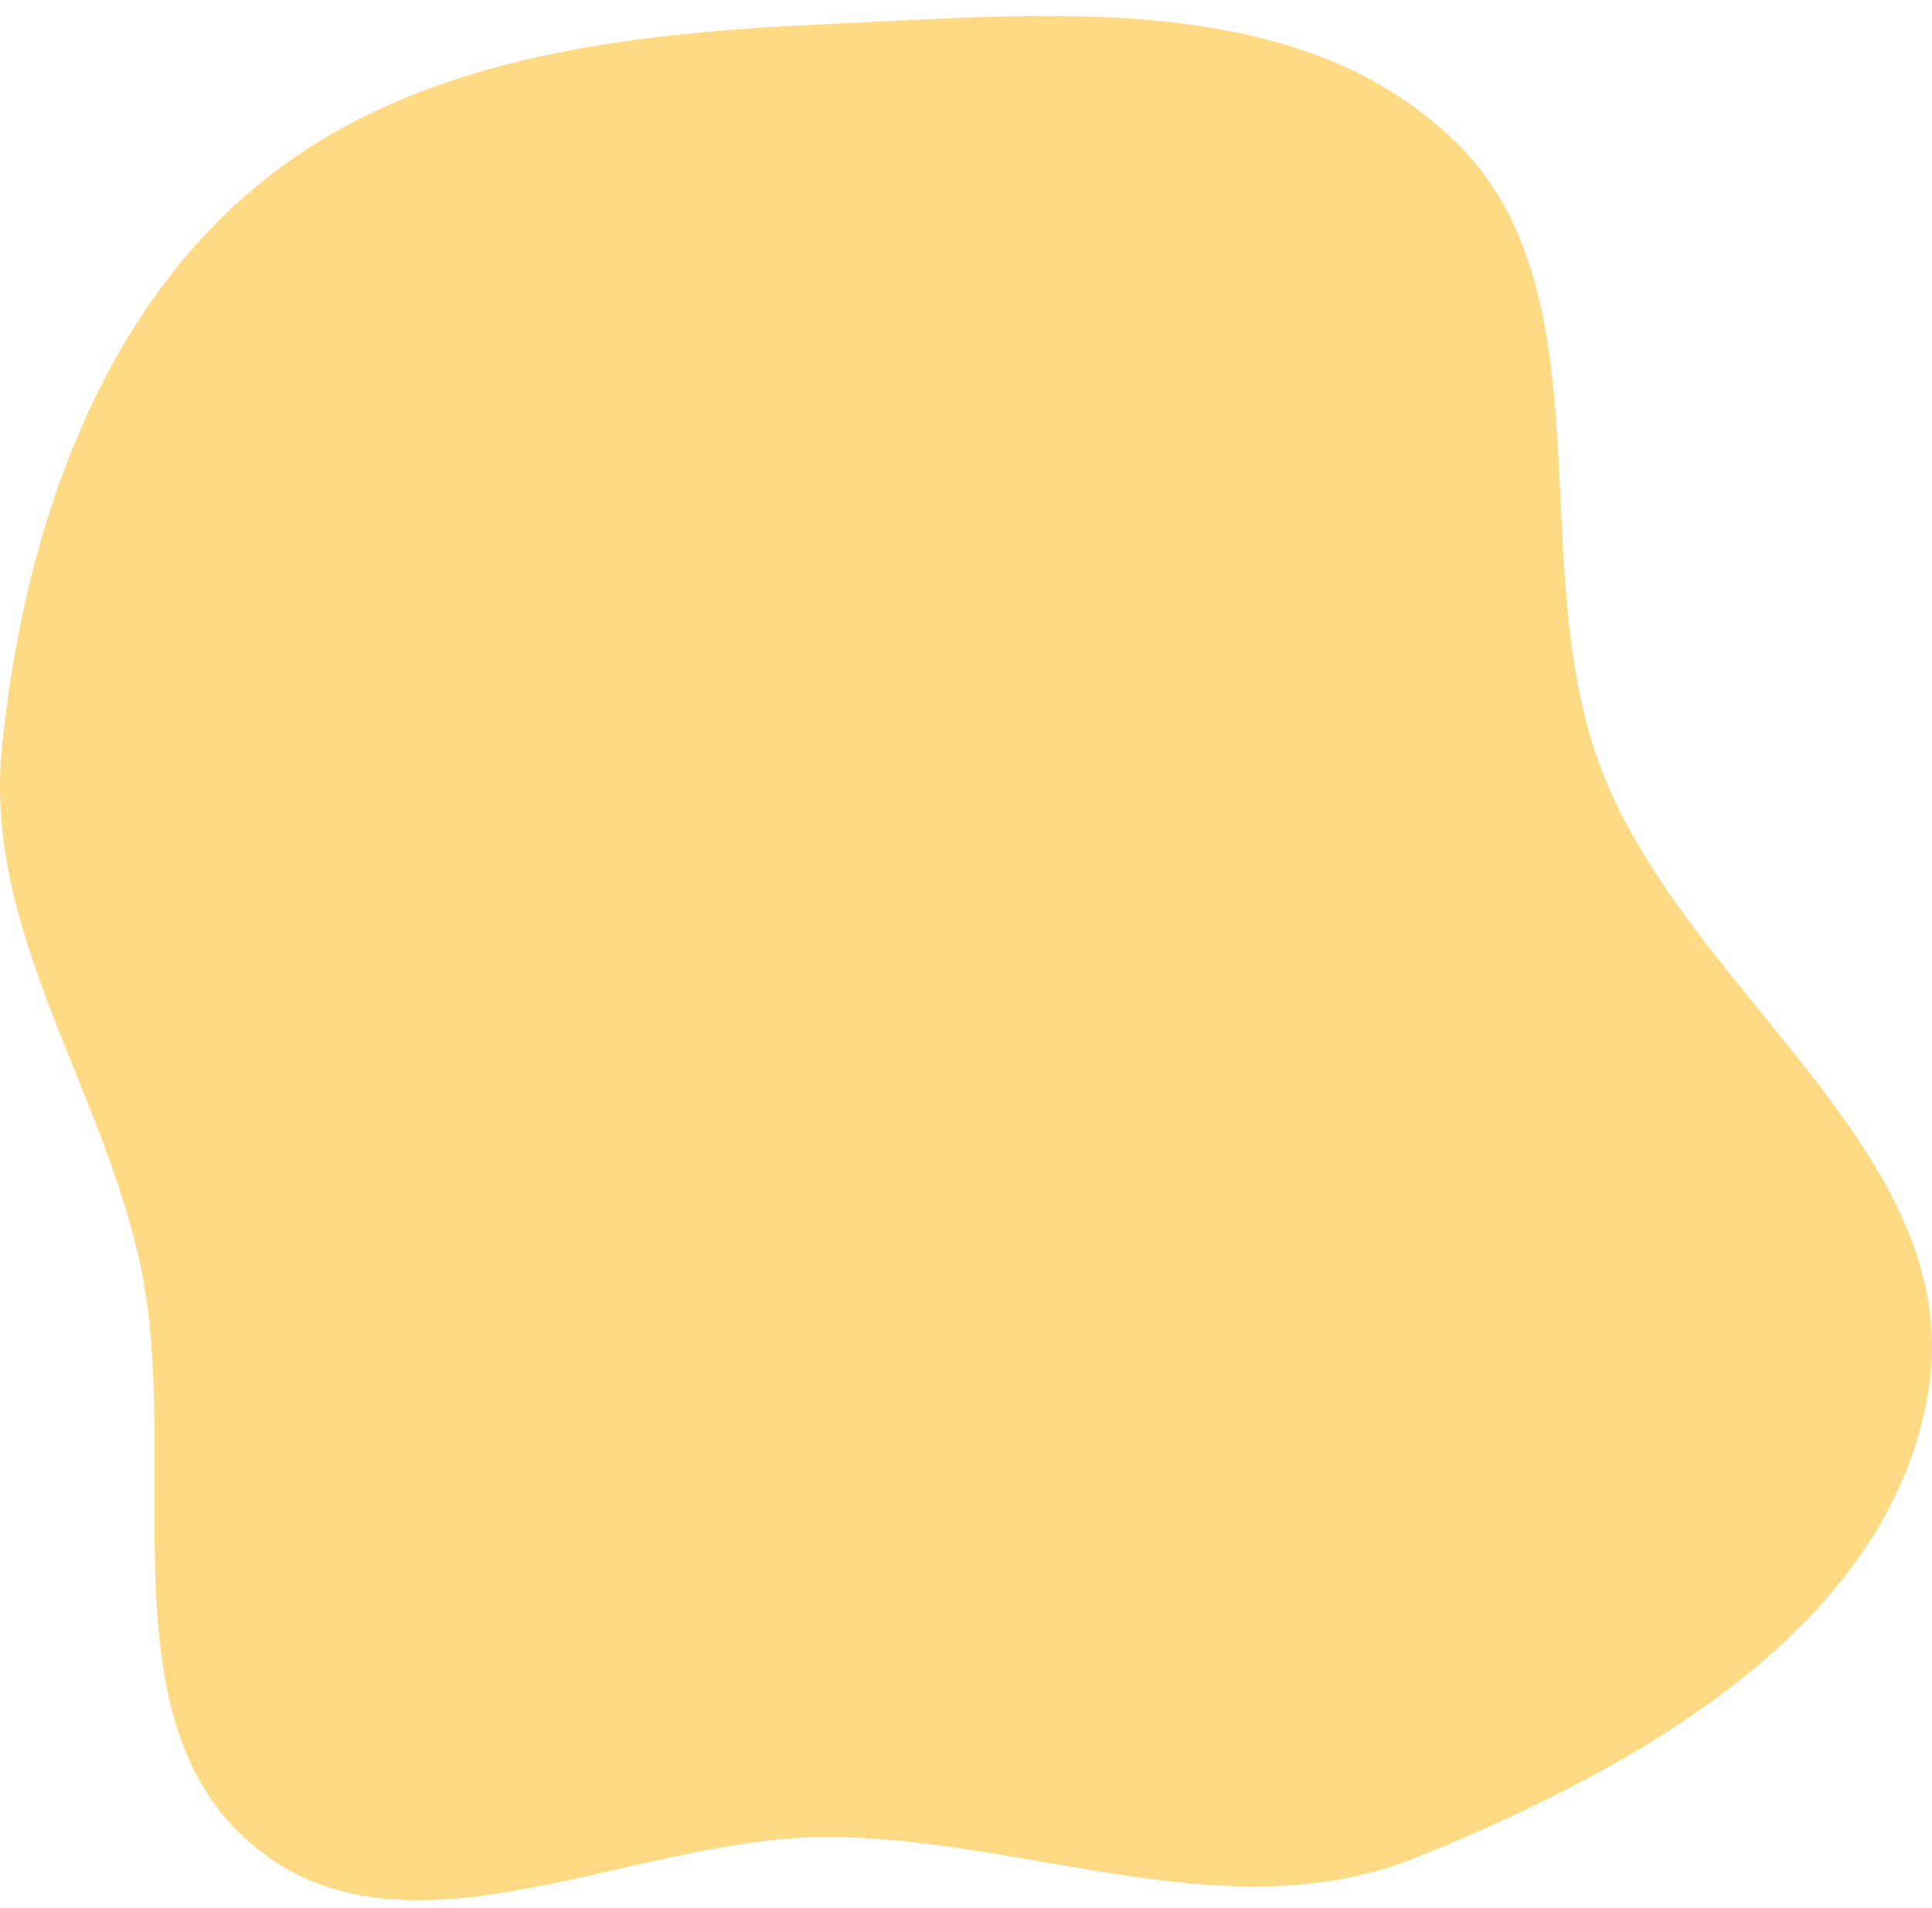 <svg width="81" height="80" viewBox="0 0 81 80" fill="none" xmlns="http://www.w3.org/2000/svg">
<path fill-rule="evenodd" clip-rule="evenodd" d="M34.856 1.002C43.922 0.596 54.363 -0.494 60.983 5.907C67.517 12.224 63.857 23.584 67.111 32.188C70.698 41.674 82.526 48.376 80.836 58.407C79.166 68.318 68.495 74.19 59.416 77.865C51.6 81.029 43.252 77.1 34.856 77.018C26.578 76.937 17.061 82.767 10.631 77.389C4.158 71.975 7.736 61.094 5.819 52.729C4.129 45.35 -0.681 38.885 0.081 31.344C0.956 22.689 3.883 13.792 10.324 8.172C16.975 2.368 26.151 1.391 34.856 1.002Z" fill="#FFDA85"/>
</svg>
